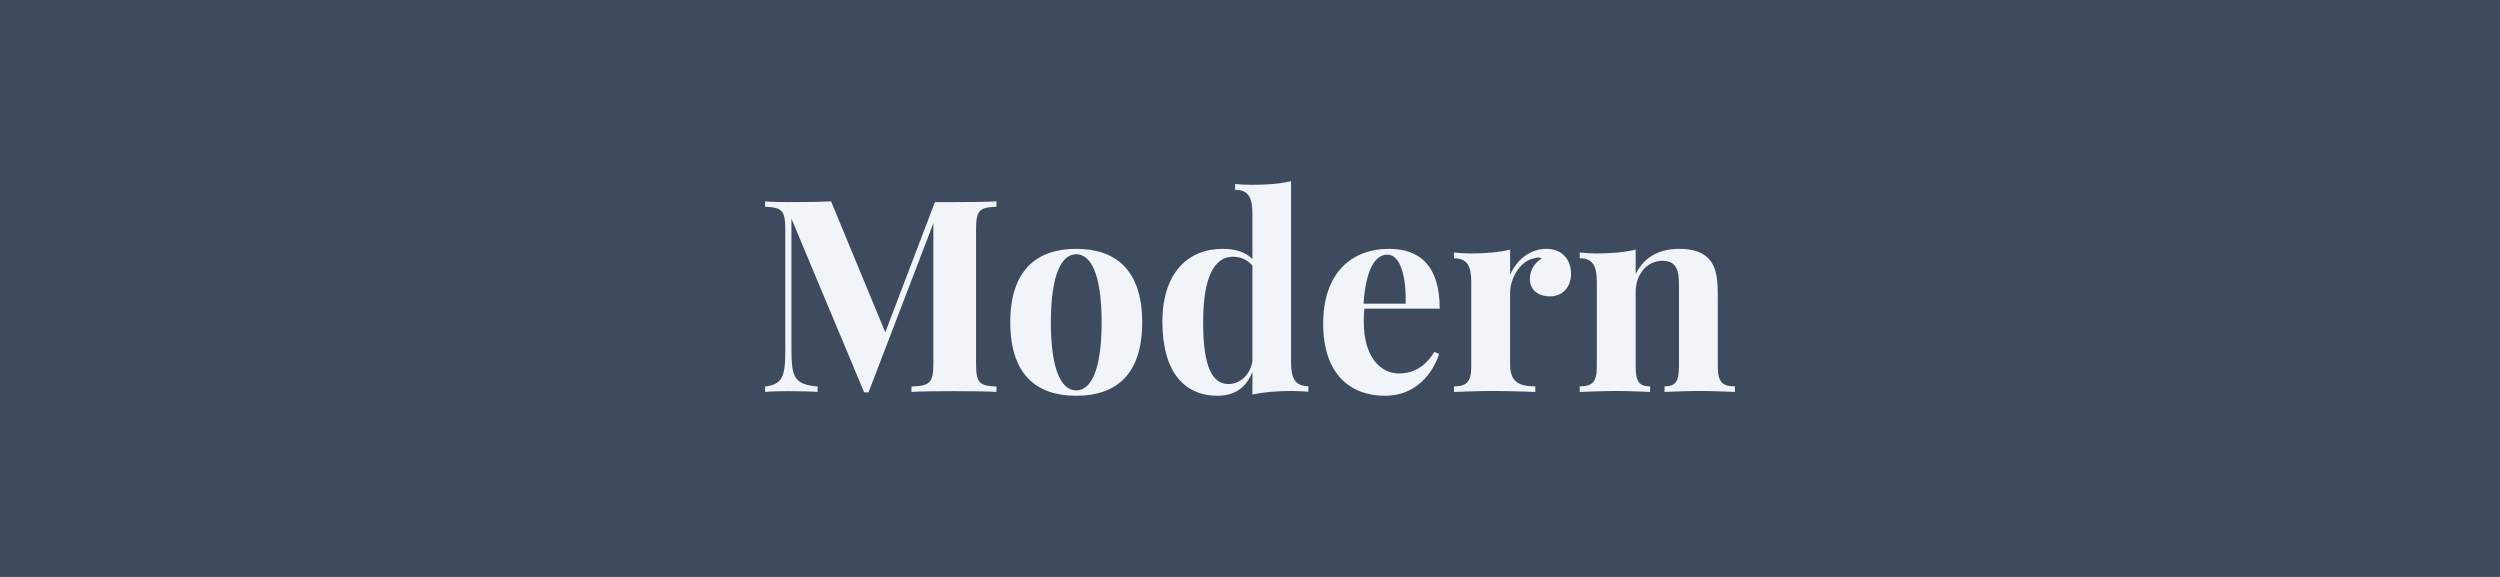 <svg xmlns="http://www.w3.org/2000/svg" width="130" height="30" viewBox="0 0 130 30"><rect width="100%" height="100%" fill="#3E4B5F"/><path fill="#F1F4F8" d="M51.815 10.47c-.52.03-1.39.04-2.2.04h-1l-2.58 6.77-2.82-6.81c-.61.03-1.4.04-2.22.04-.43 0-.92-.01-1.21-.04v.28c.88.04 1.05.18 1.05 1.2v6.3c0 1.36-.16 1.73-1.05 1.85v.28c.29-.03.78-.04 1.21-.04.51 0 1.16.01 1.52.04v-.28c-1.24-.12-1.36-.48-1.36-2.02v-6.71l3.78 9.03h.23l3.37-8.79v7.29c0 1.02-.18 1.16-1.14 1.2v.28c.48-.03 1.32-.04 2.22-.04.81 0 1.68.01 2.2.04v-.28c-.89-.04-1.06-.18-1.06-1.2v-6.95c0-1.02.16-1.16 1.06-1.2Zm4.15 2.47c-2.01 0-3.43 1.06-3.43 3.82 0 2.78 1.42 3.82 3.43 3.82s3.43-1.04 3.43-3.82c0-2.76-1.42-3.82-3.43-3.82m0 .28c.76 0 1.32 1.04 1.32 3.54 0 2.51-.56 3.54-1.32 3.54s-1.32-1.03-1.32-3.54c0-2.5.56-3.54 1.32-3.54m11.17-3.8c-.58.14-1.25.19-2.04.19-.28 0-.57-.01-.87-.04v.3c.68 0 .9.39.9 1.23v2.37c-.38-.38-.91-.53-1.55-.53-1.8 0-3.13 1.25-3.13 3.79 0 2.67 1.19 3.85 2.86 3.85.91 0 1.5-.43 1.82-1.24v1.18c.58-.13 1.26-.19 2.04-.19.28 0 .58.02.87.04v-.29c-.68 0-.9-.4-.9-1.23Zm-3.25 10.55c-.81 0-1.33-.82-1.32-3.21-.01-2.31.57-3.41 1.54-3.41.39 0 .76.14 1.02.47v4.97c-.13.74-.67 1.18-1.24 1.18m8.86-.55c-.89 0-1.83-.76-1.83-2.7 0-.23.01-.46.03-.67h3.92c0-2.19-1-3.11-2.63-3.11-1.99 0-3.43 1.29-3.43 3.89 0 2.56 1.34 3.75 3.23 3.75 1.55 0 2.47-1.13 2.8-2.18l-.25-.1c-.57.93-1.28 1.12-1.84 1.12m-.6-6.18c.69 0 .98 1.18.95 2.55h-2.19c.12-1.82.62-2.55 1.24-2.55m8.27-.3c-.88 0-1.56.6-1.89 1.35v-1.31c-.59.14-1.27.2-2.05.2-.28 0-.57-.02-.87-.05v.3c.68 0 .9.39.9 1.24v4.41c0 .78-.25 1.01-.9 1.01v.29c.39-.01 1.24-.05 2.01-.05.88 0 1.79.04 2.22.05v-.29c-.88 0-1.31-.25-1.31-1.15v-3.71c0-.75.52-1.68 1.27-1.8.07-.02.13-.04.2-.04.06 0 .12.02.18.04-.35.23-.62.57-.62 1.08 0 .54.39.9 1.05.9s1.09-.49 1.09-1.18c0-.62-.37-1.29-1.28-1.29m6.92 0c-.98 0-1.81.36-2.28 1.31v-1.27c-.59.14-1.26.2-2.04.2-.28 0-.58-.02-.87-.05v.3c.68 0 .89.39.89 1.24v4.41c0 .78-.24 1.01-.89 1.01v.29c.37-.01 1.21-.05 1.93-.05.68 0 1.4.04 1.73.05v-.29c-.55 0-.75-.23-.75-1.01v-3.9c0-.93.6-1.62 1.39-1.62.7 0 .86.47.86 1.17v4.35c0 .78-.2 1.01-.75 1.01v.29c.34-.01 1.1-.05 1.82-.05.68 0 1.49.04 1.84.05v-.29c-.65 0-.89-.23-.89-1.01v-3.77c0-.95-.13-1.47-.44-1.82-.29-.33-.75-.55-1.55-.55"/></svg>